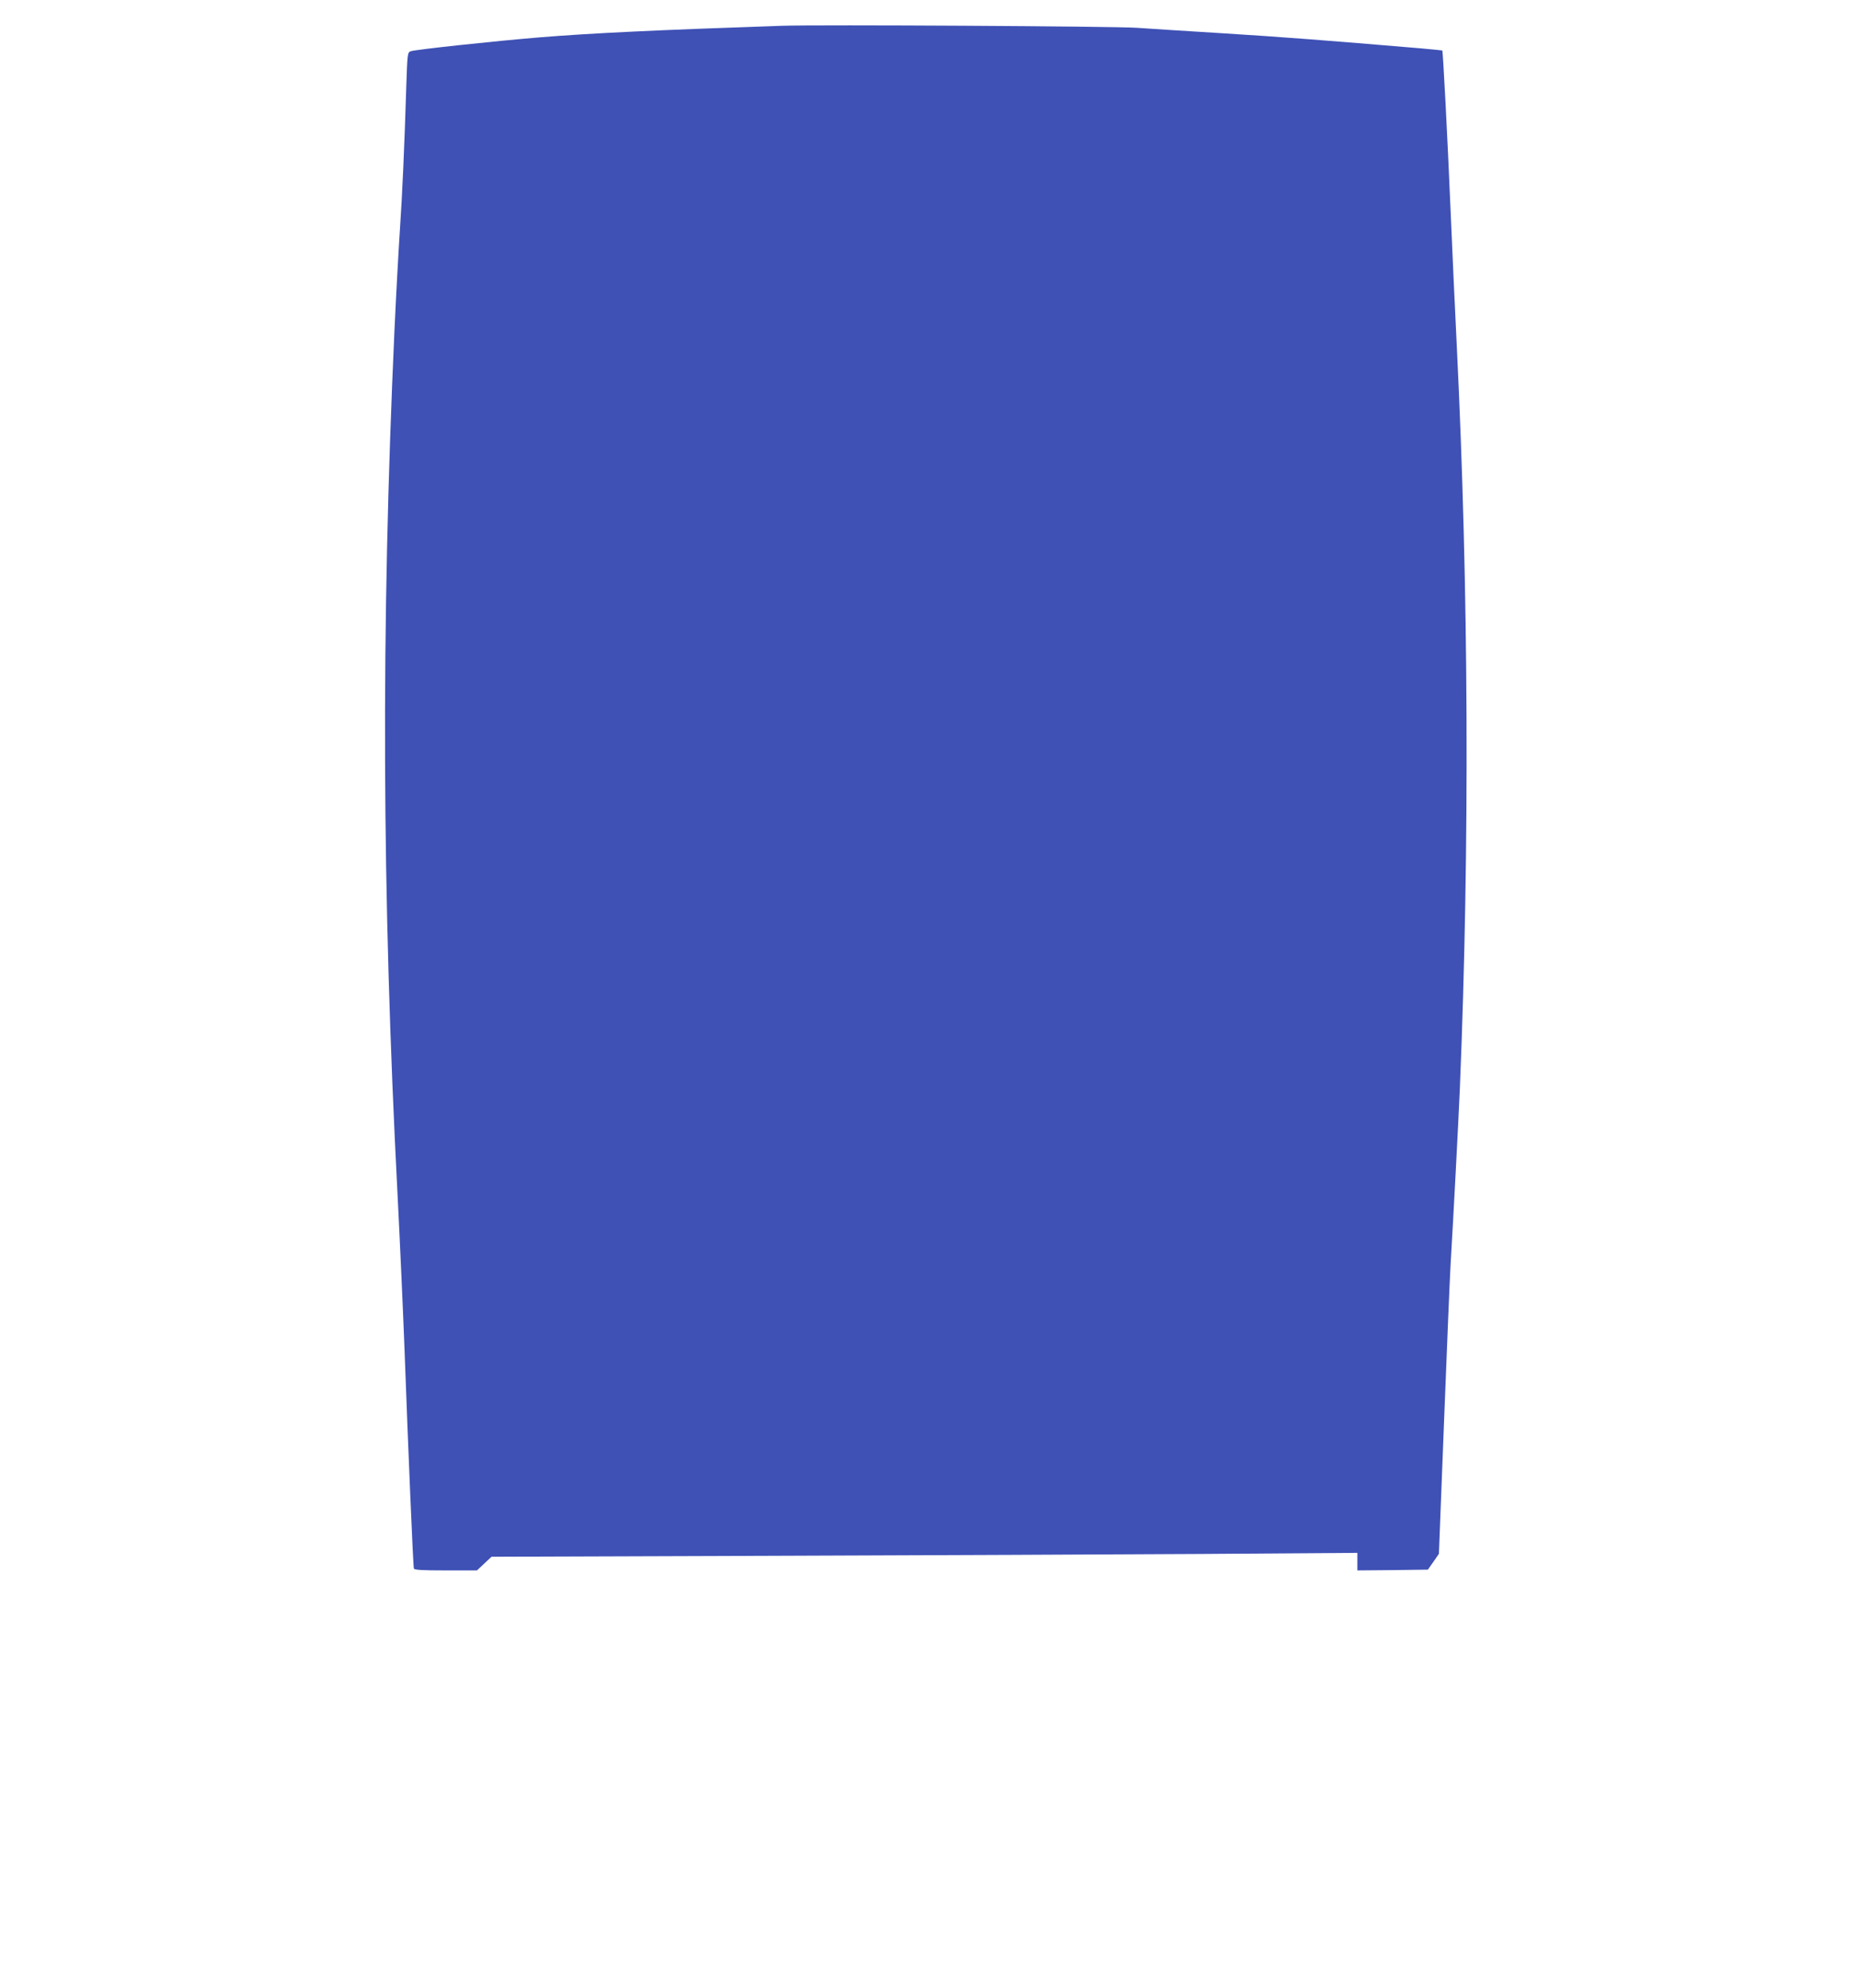 <?xml version="1.0" standalone="no"?>
<!DOCTYPE svg PUBLIC "-//W3C//DTD SVG 20010904//EN"
 "http://www.w3.org/TR/2001/REC-SVG-20010904/DTD/svg10.dtd">
<svg version="1.0" xmlns="http://www.w3.org/2000/svg"
 width="1197pt" height="1280pt" viewBox="0 0 1197 1280"
 preserveAspectRatio="xMidYMid meet">
<g transform="translate(0,1280) scale(0.1,-0.1)"
fill="#3f51b5" stroke="none">
<path d="M5035 12634 c-799 -27 -1222 -47 -1555 -74 -302 -25 -806 -79 -836
-90 -20 -8 -21 -15 -28 -227 -12 -390 -26 -704 -41 -922 -8 -118 -24 -408 -35
-645 -87 -1917 -81 -3626 20 -5571 16 -313 36 -763 45 -1000 23 -630 55 -1388
60 -1403 3 -9 53 -12 205 -12 l201 0 47 44 47 44 1785 6 c982 3 2236 9 2788
12 l1002 7 0 -57 0 -56 227 2 227 3 36 51 35 51 33 849 c18 467 37 921 42
1009 20 336 50 910 60 1140 64 1560 57 3208 -20 4780 -11 220 -29 614 -40 875
-19 457 -49 1023 -53 1025 -1 1 -65 7 -142 14 -603 51 -905 74 -1260 96 -225
14 -480 30 -565 36 -141 10 -2048 21 -2285 13z"/>
</g>
</svg>
